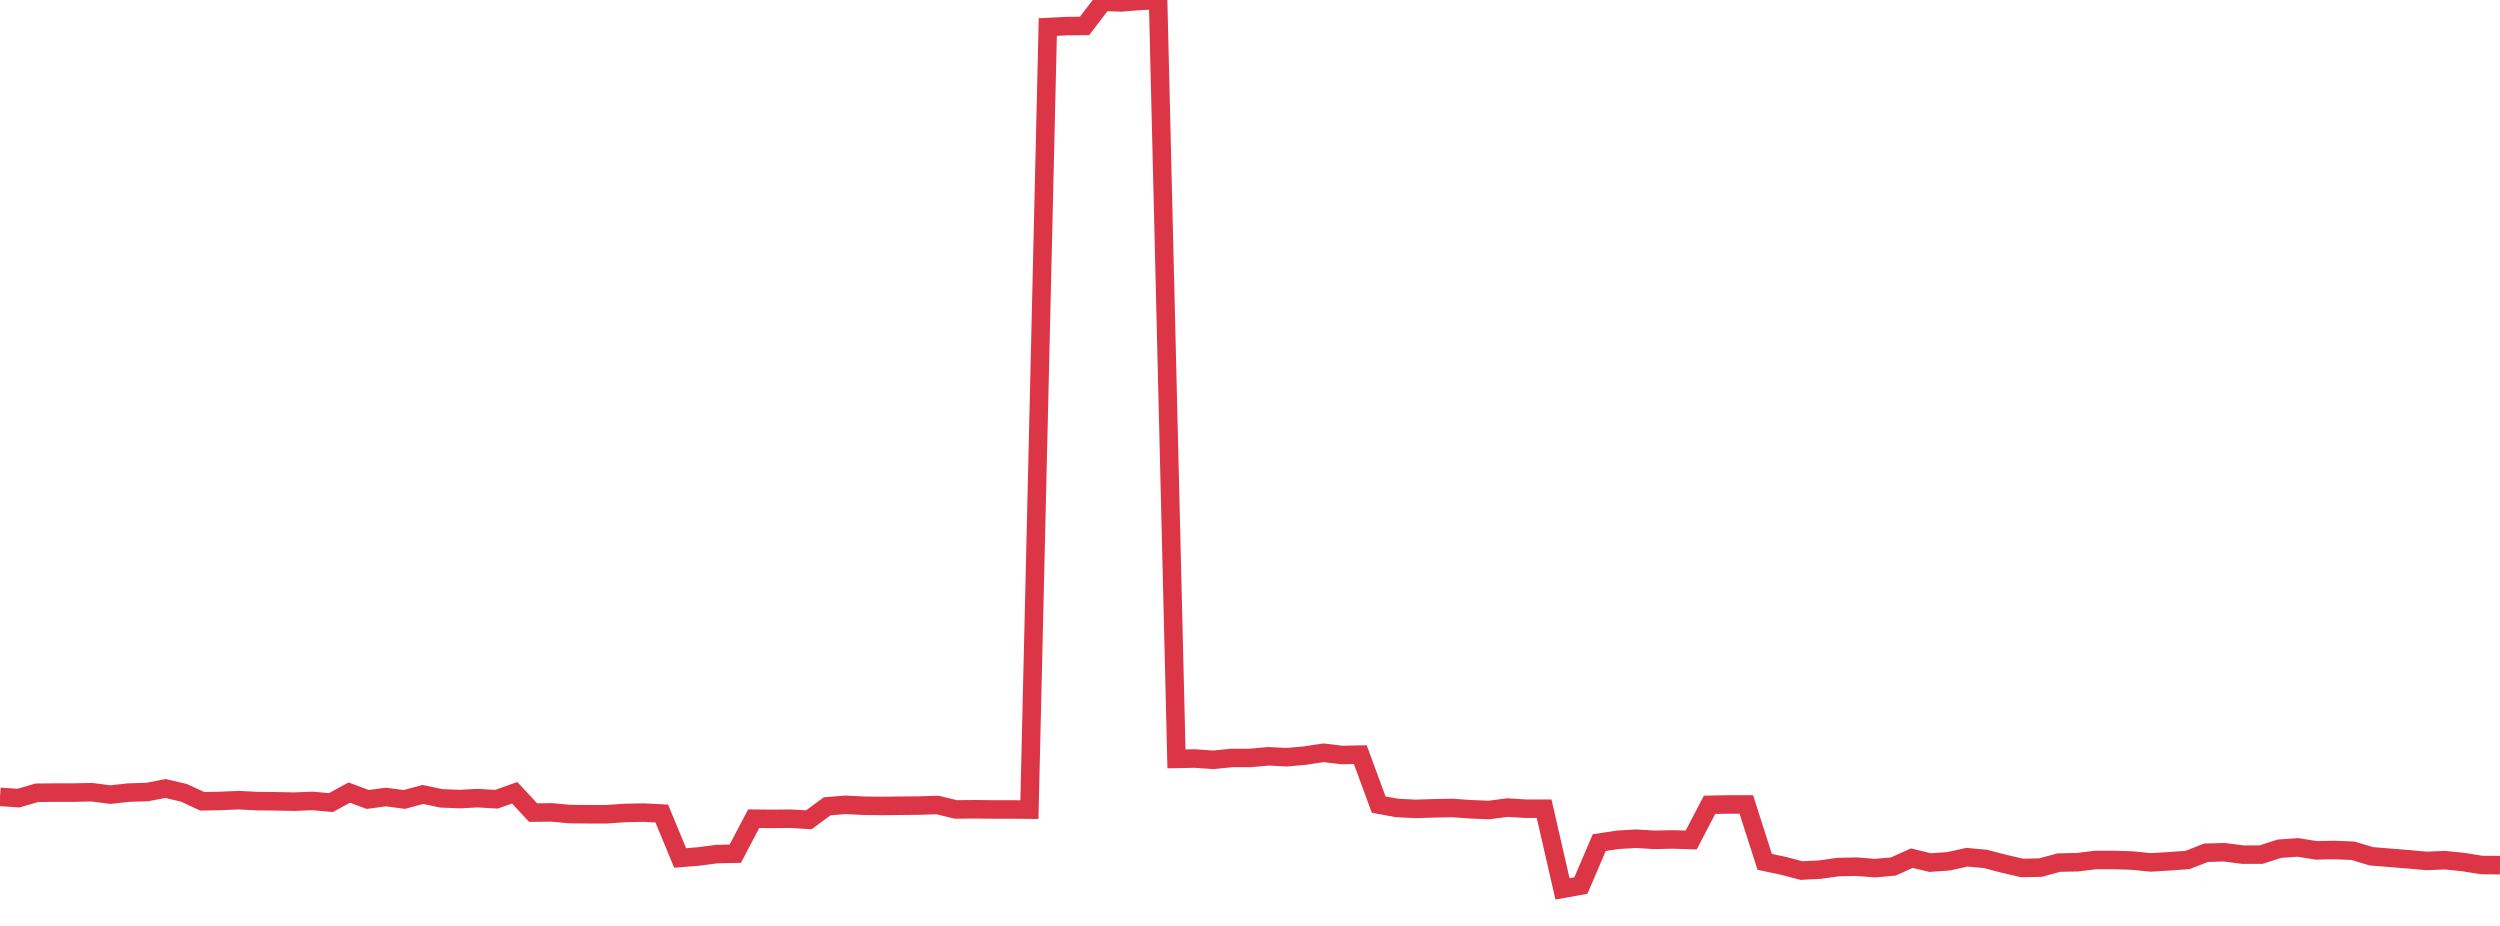<?xml version="1.0" standalone="no"?>
<!DOCTYPE svg PUBLIC "-//W3C//DTD SVG 1.1//EN" "http://www.w3.org/Graphics/SVG/1.1/DTD/svg11.dtd">
<svg width="135" height="50" viewBox="0 0 135 50" preserveAspectRatio="none" class="sparkline" xmlns="http://www.w3.org/2000/svg"
xmlns:xlink="http://www.w3.org/1999/xlink"><path  class="sparkline--line" d="M 0 43.03 L 0 43.03 L 0.993 43.1 L 1.985 42.81 L 2.978 42.8 L 3.971 42.8 L 4.963 42.78 L 5.956 42.91 L 6.949 42.8 L 7.941 42.77 L 8.934 42.58 L 9.926 42.81 L 10.919 43.27 L 11.912 43.25 L 12.904 43.21 L 13.897 43.26 L 14.89 43.27 L 15.882 43.29 L 16.875 43.25 L 17.868 43.34 L 18.86 42.8 L 19.853 43.17 L 20.846 43.04 L 21.838 43.17 L 22.831 42.9 L 23.824 43.11 L 24.816 43.15 L 25.809 43.1 L 26.801 43.16 L 27.794 42.81 L 28.787 43.88 L 29.779 43.87 L 30.772 43.96 L 31.765 43.97 L 32.757 43.97 L 33.75 43.9 L 34.743 43.88 L 35.735 43.93 L 36.728 46.33 L 37.721 46.25 L 38.713 46.12 L 39.706 46.1 L 40.699 44.21 L 41.691 44.22 L 42.684 44.21 L 43.676 44.27 L 44.669 43.54 L 45.662 43.46 L 46.654 43.51 L 47.647 43.52 L 48.64 43.51 L 49.632 43.5 L 50.625 43.47 L 51.618 43.71 L 52.61 43.7 L 53.603 43.71 L 54.596 43.71 L 55.588 43.72 L 56.581 1.46 L 57.574 1.41 L 58.566 1.4 L 59.559 0.1 L 60.551 0.13 L 61.544 0.05 L 62.537 0 L 63.529 40.98 L 64.522 40.96 L 65.515 41.03 L 66.507 40.93 L 67.5 40.93 L 68.493 40.84 L 69.485 40.89 L 70.478 40.8 L 71.471 40.65 L 72.463 40.77 L 73.456 40.75 L 74.449 43.45 L 75.441 43.63 L 76.434 43.68 L 77.426 43.65 L 78.419 43.63 L 79.412 43.7 L 80.404 43.74 L 81.397 43.61 L 82.39 43.67 L 83.382 43.67 L 84.375 48 L 85.368 47.82 L 86.36 45.5 L 87.353 45.35 L 88.346 45.29 L 89.338 45.35 L 90.331 45.33 L 91.324 45.36 L 92.316 43.46 L 93.309 43.44 L 94.301 43.44 L 95.294 46.54 L 96.287 46.75 L 97.279 47.01 L 98.272 46.96 L 99.265 46.82 L 100.257 46.8 L 101.25 46.88 L 102.243 46.79 L 103.235 46.34 L 104.228 46.58 L 105.221 46.51 L 106.213 46.29 L 107.206 46.38 L 108.199 46.64 L 109.191 46.87 L 110.184 46.85 L 111.176 46.58 L 112.169 46.56 L 113.162 46.44 L 114.154 46.44 L 115.147 46.47 L 116.14 46.57 L 117.132 46.51 L 118.125 46.44 L 119.118 46.05 L 120.11 46.02 L 121.103 46.15 L 122.096 46.15 L 123.088 45.83 L 124.081 45.76 L 125.074 45.92 L 126.066 45.9 L 127.059 45.94 L 128.051 46.24 L 129.044 46.32 L 130.037 46.4 L 131.029 46.49 L 132.022 46.45 L 133.015 46.55 L 134.007 46.71 L 135 46.72" fill="none" stroke-width="1" stroke="#dc3545"></path></svg>